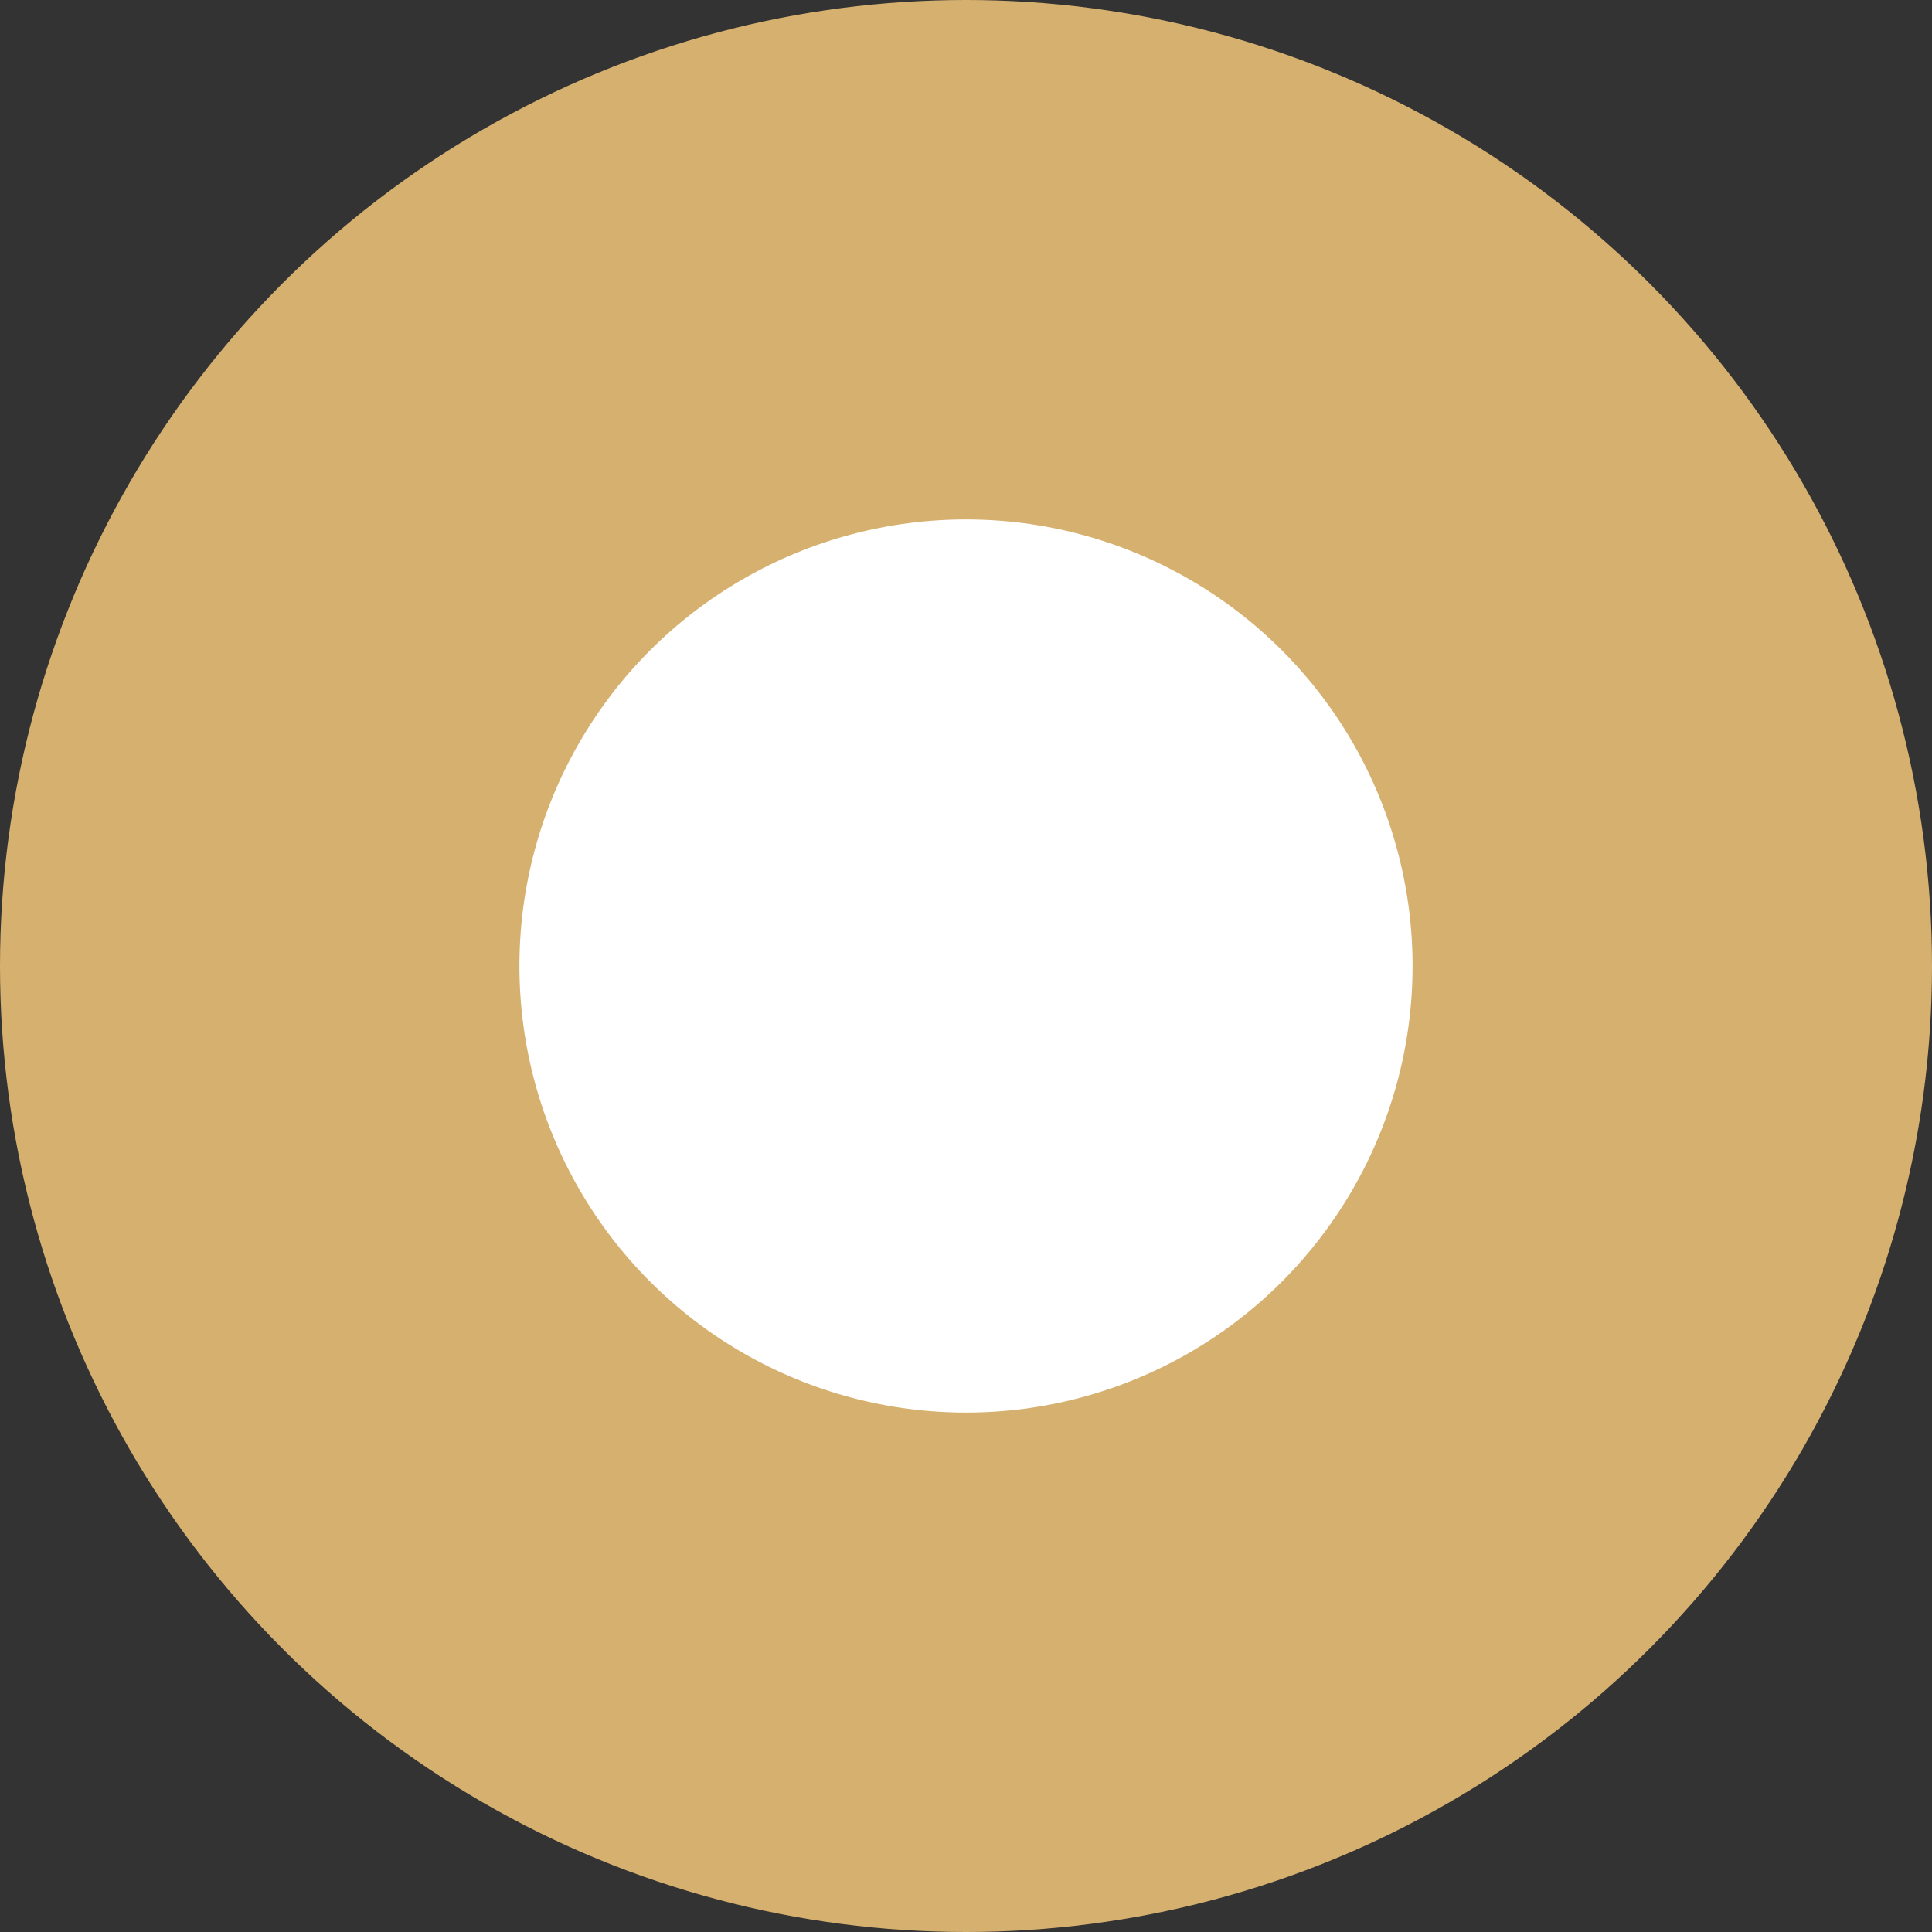 <svg width="305" height="305" viewBox="0 0 305 305" fill="none" xmlns="http://www.w3.org/2000/svg">
<rect x="0" y="0" width="305" height="305" fill="#333333" stroke="none"/>
<circle cx="152.5" cy="152.5" r="152.5" fill="#D6B06F"/>
<circle cx="152.5" cy="152.5" r="70.5" fill="white"/>
</svg>
